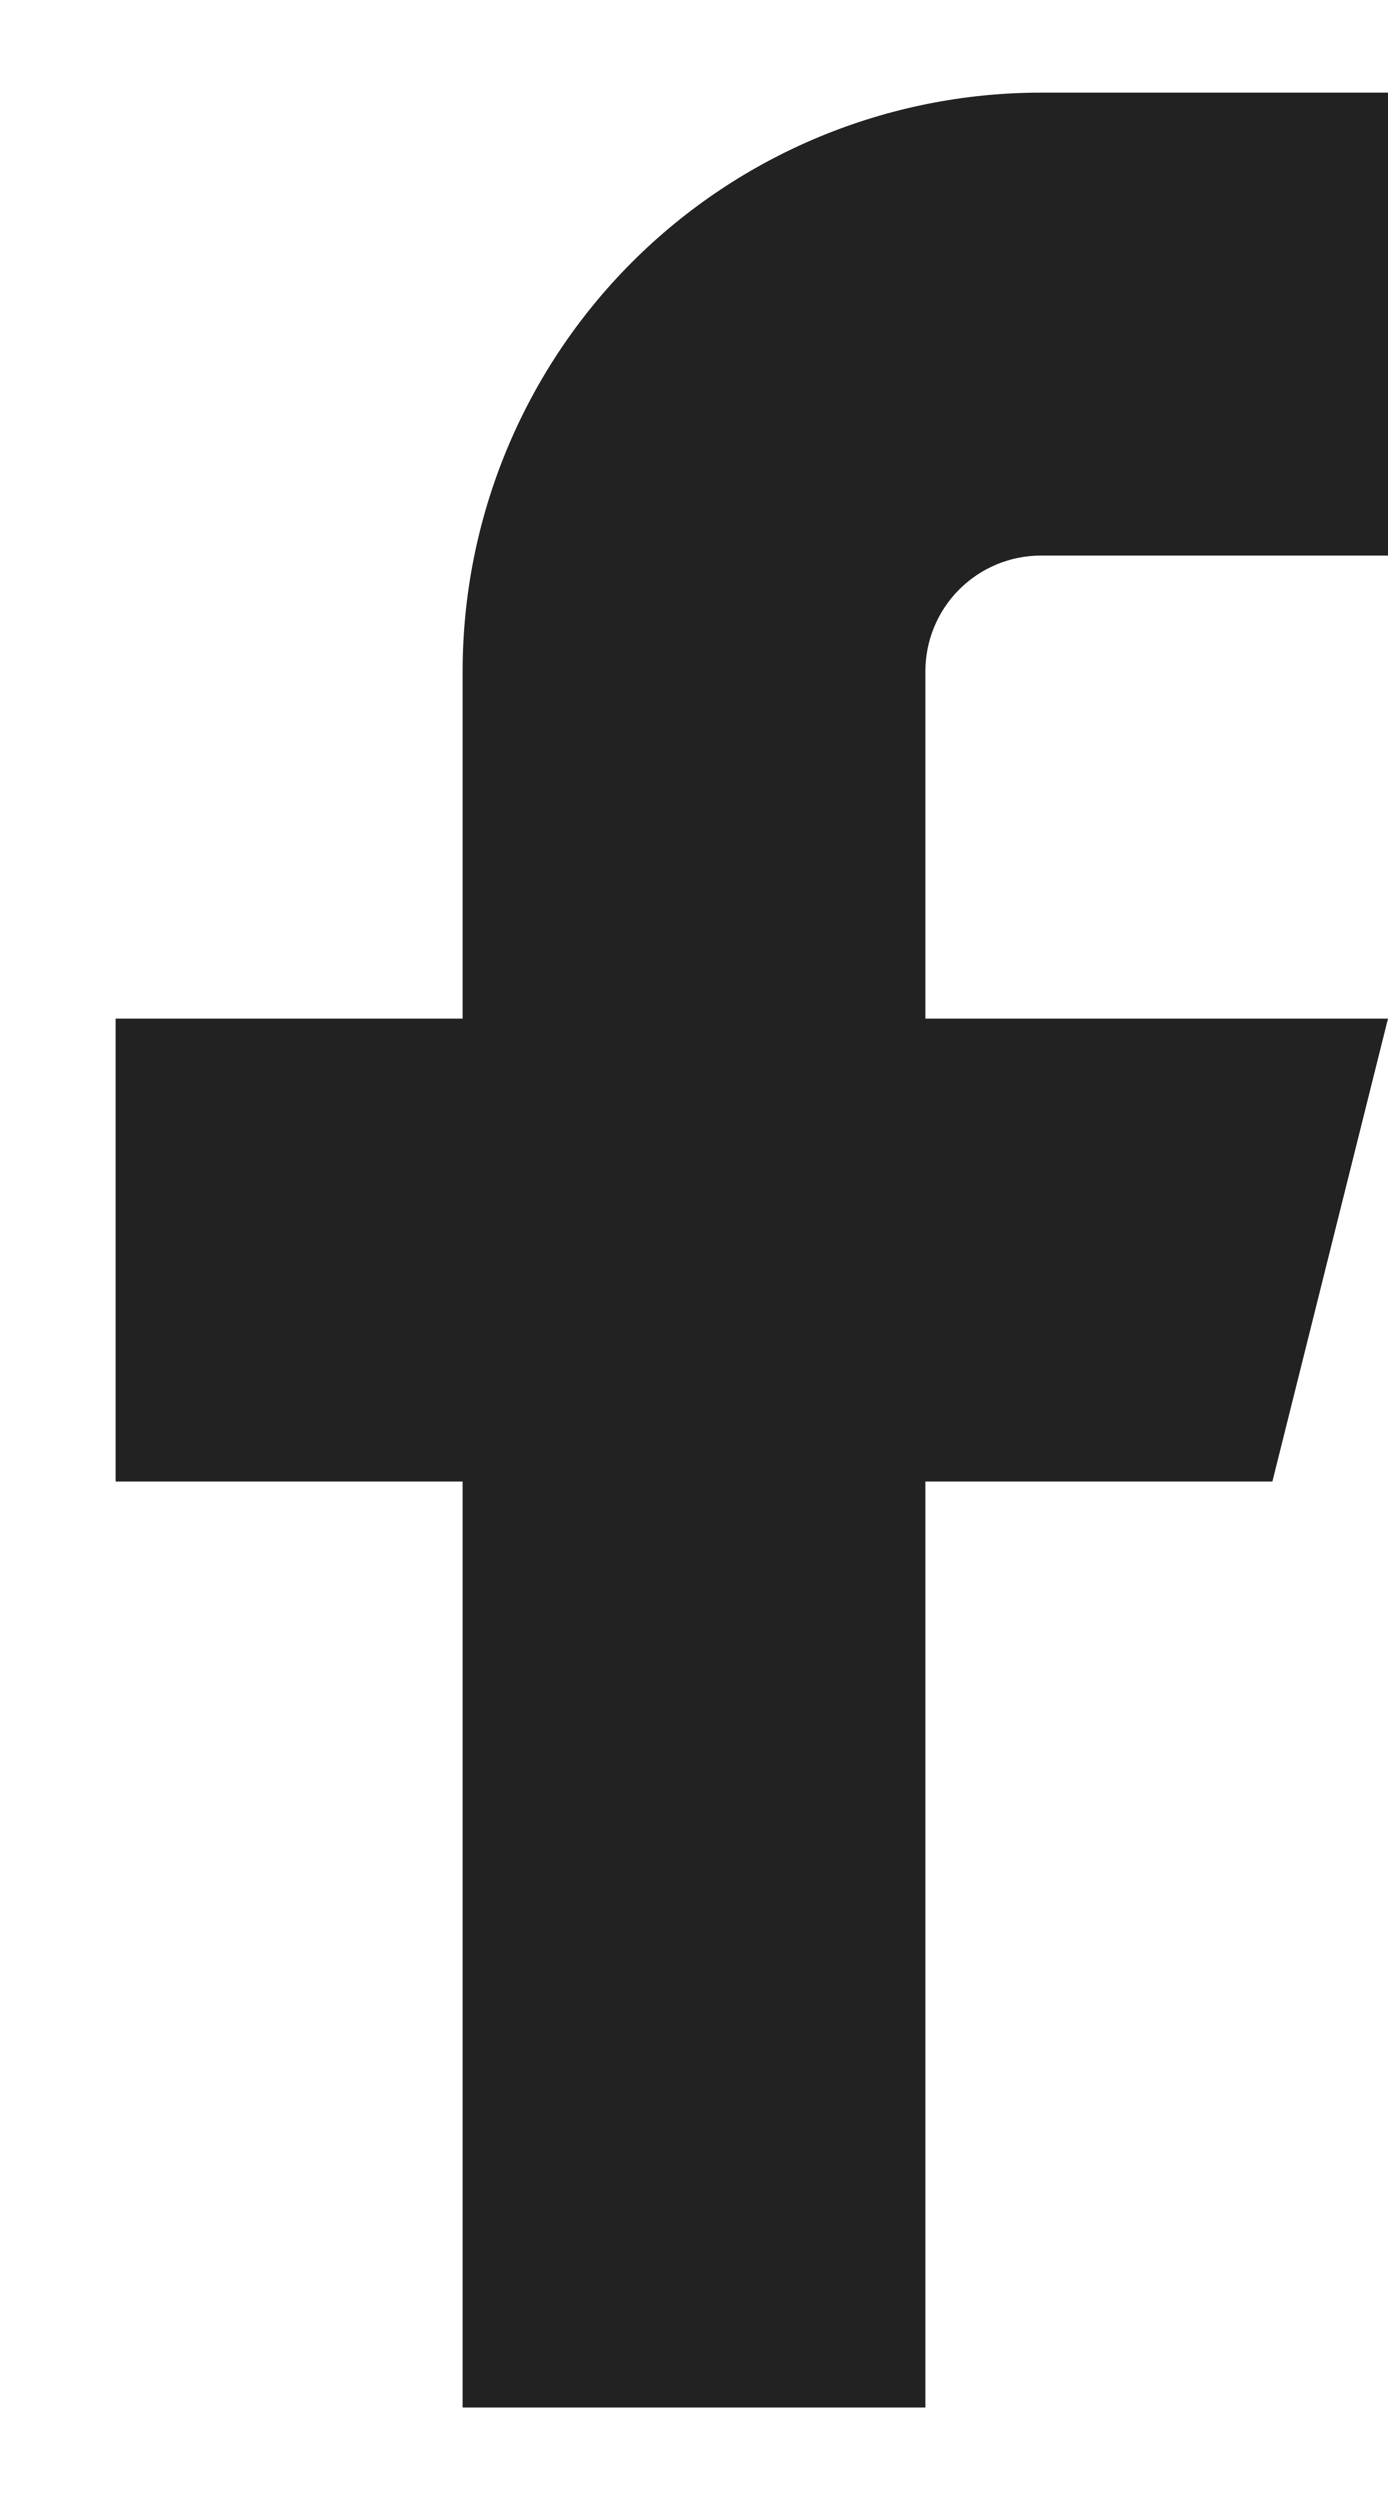 <svg width="10" height="18" viewBox="0 0 10 18" fill="none" xmlns="http://www.w3.org/2000/svg">
<path d="M10 0.667H7.5C6.395 0.667 5.335 1.106 4.554 1.887C3.772 2.669 3.333 3.729 3.333 4.834V7.334H0.833V10.667H3.333V17.334H6.667V10.667H9.167L10 7.334H6.667V4.834C6.667 4.613 6.754 4.401 6.911 4.244C7.067 4.088 7.279 4 7.5 4H10V0.667Z" fill="#222222"/>
</svg>
